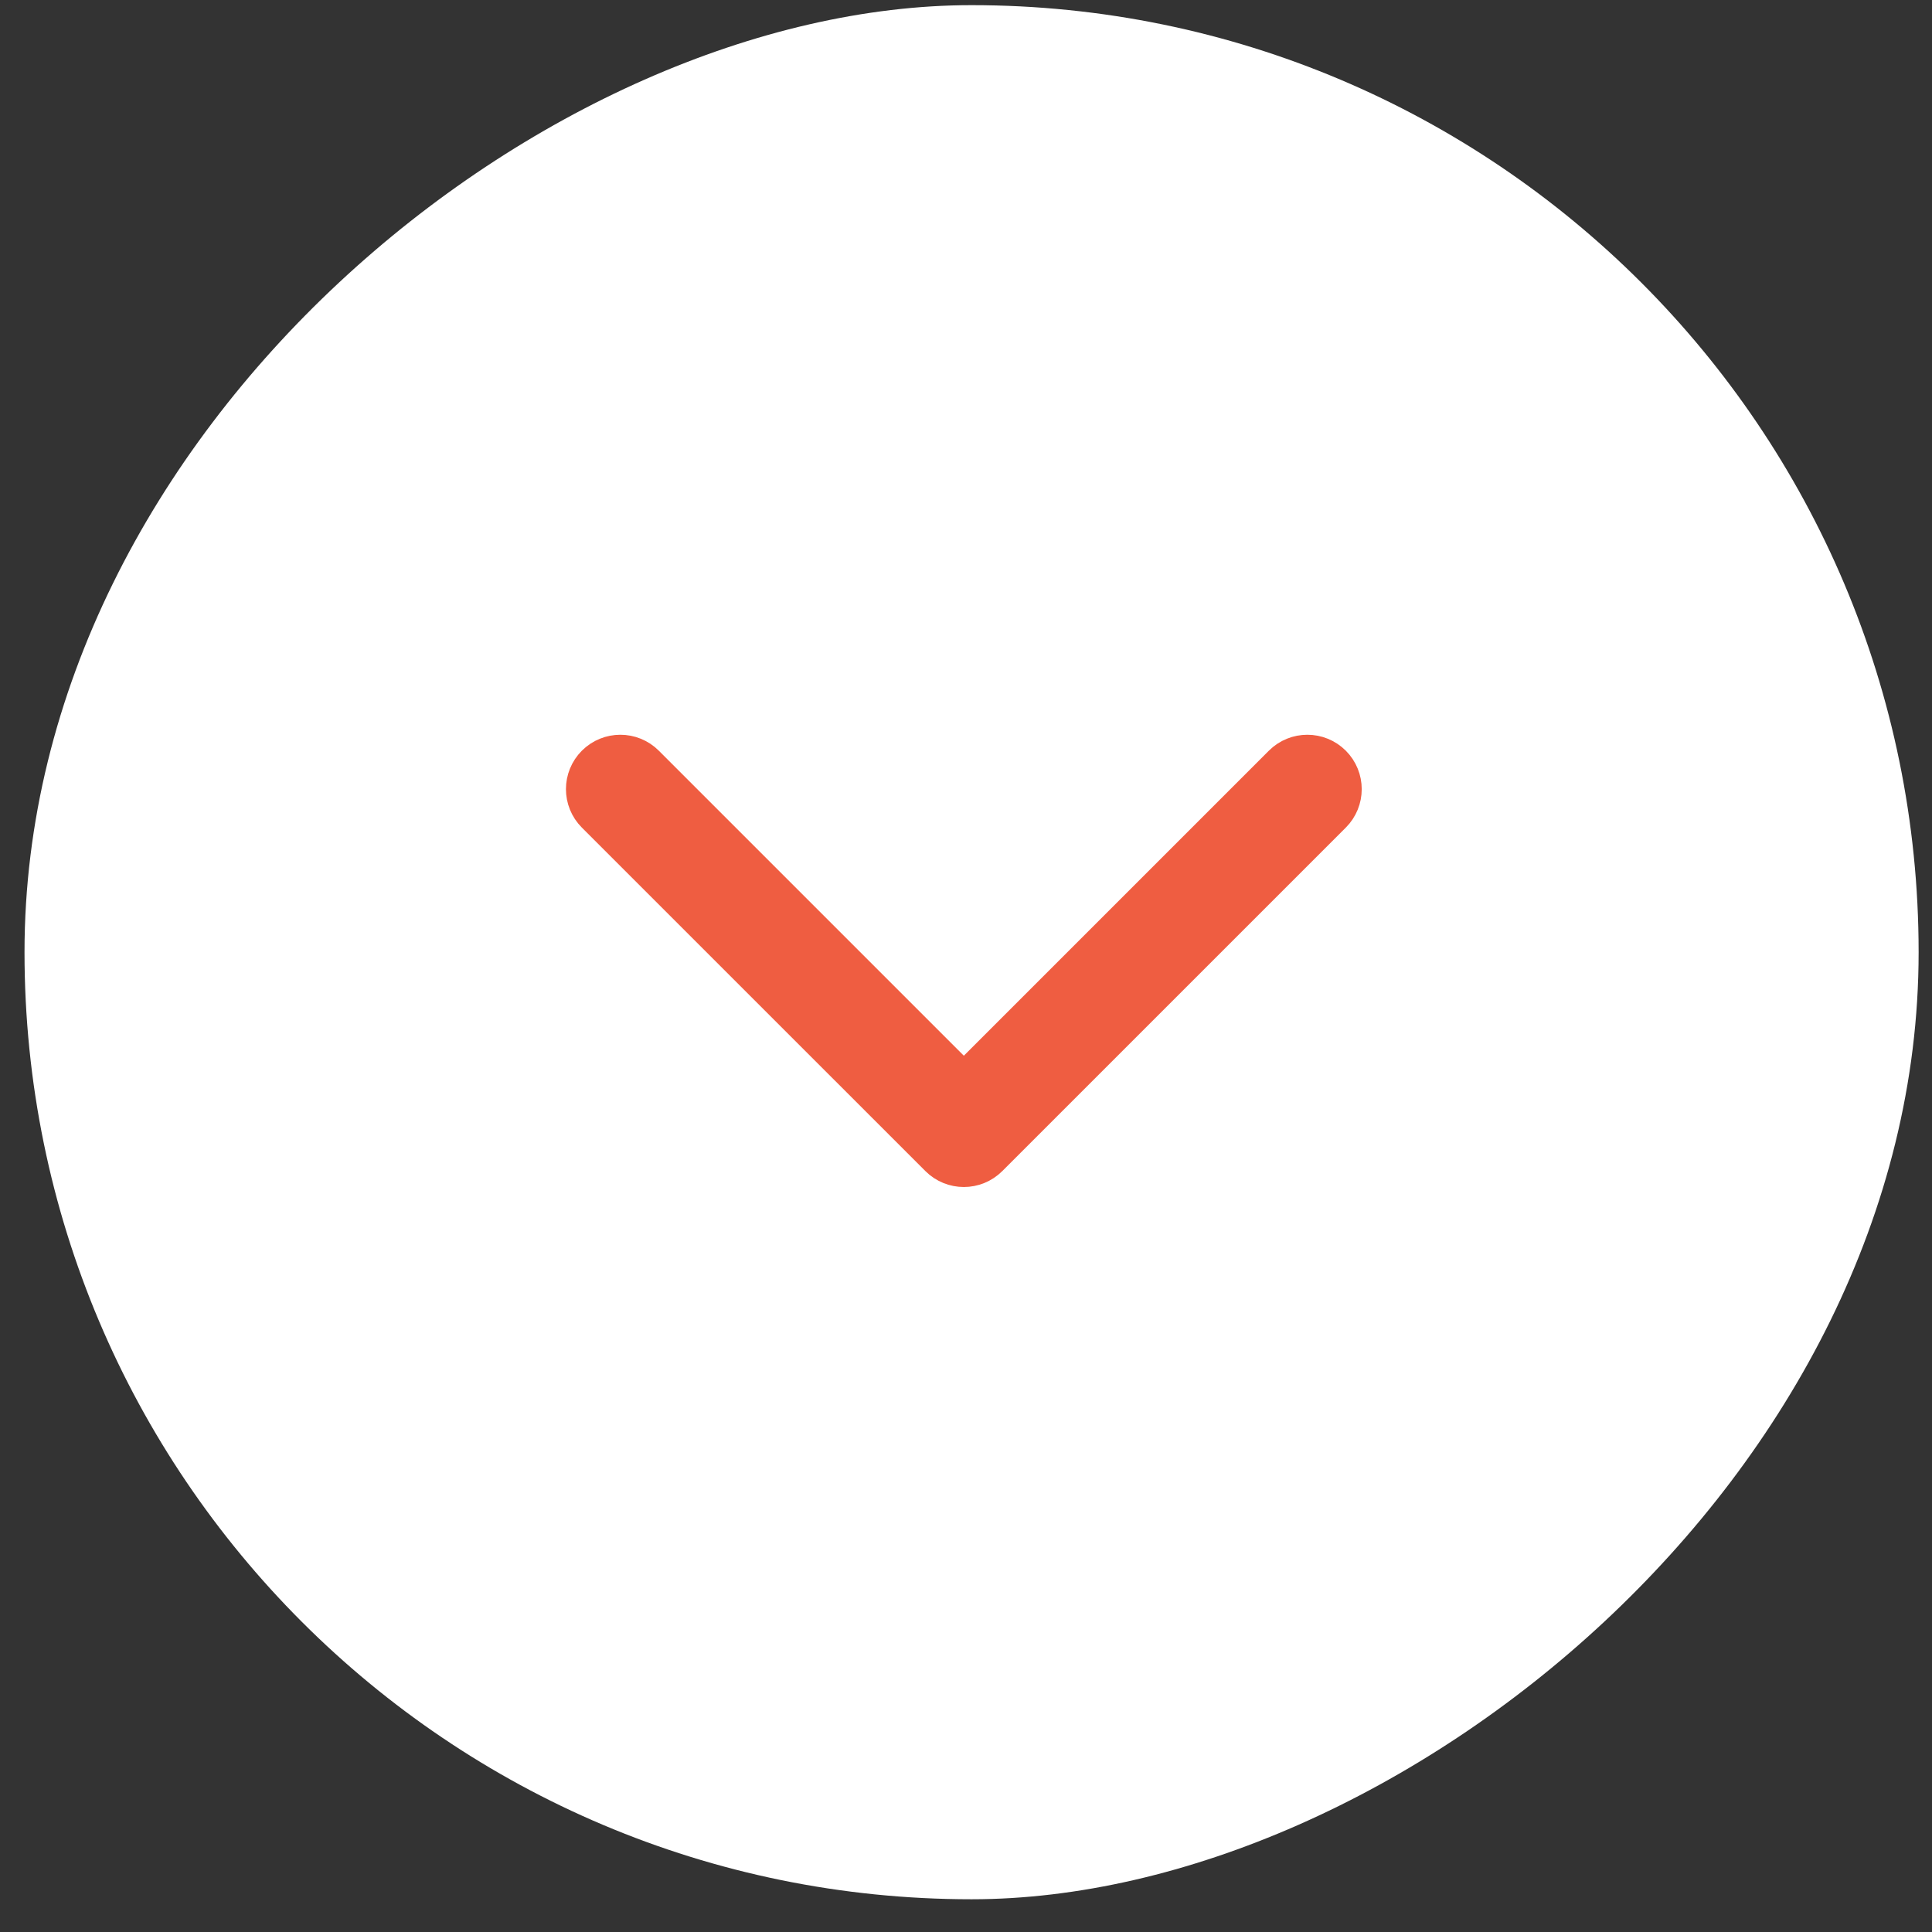 <?xml version="1.0" encoding="UTF-8"?> <svg xmlns="http://www.w3.org/2000/svg" width="51" height="51" viewBox="0 0 51 51" fill="none"><rect x="0" y="0" width="51" height="51" fill="#333333" stroke="none"/><rect x="50.647" y="0.136" width="50" height="50" rx="25" transform="rotate(90 50.647 0.136)" fill="white"></rect><path fill-rule="evenodd" clip-rule="evenodd" d="M35.045 20.297C35.34 20.592 35.34 21.071 35.045 21.366L25.977 30.433C25.682 30.728 25.204 30.728 24.909 30.433L15.841 21.366C15.546 21.071 15.546 20.592 15.841 20.297C16.136 20.002 16.615 20.002 16.91 20.297L25.443 28.83L33.976 20.297C34.271 20.002 34.75 20.002 35.045 20.297Z" fill="#EF5D41" stroke="#EF5D41" stroke-width="1.36" stroke-linecap="round" stroke-linejoin="round"></path></svg> 